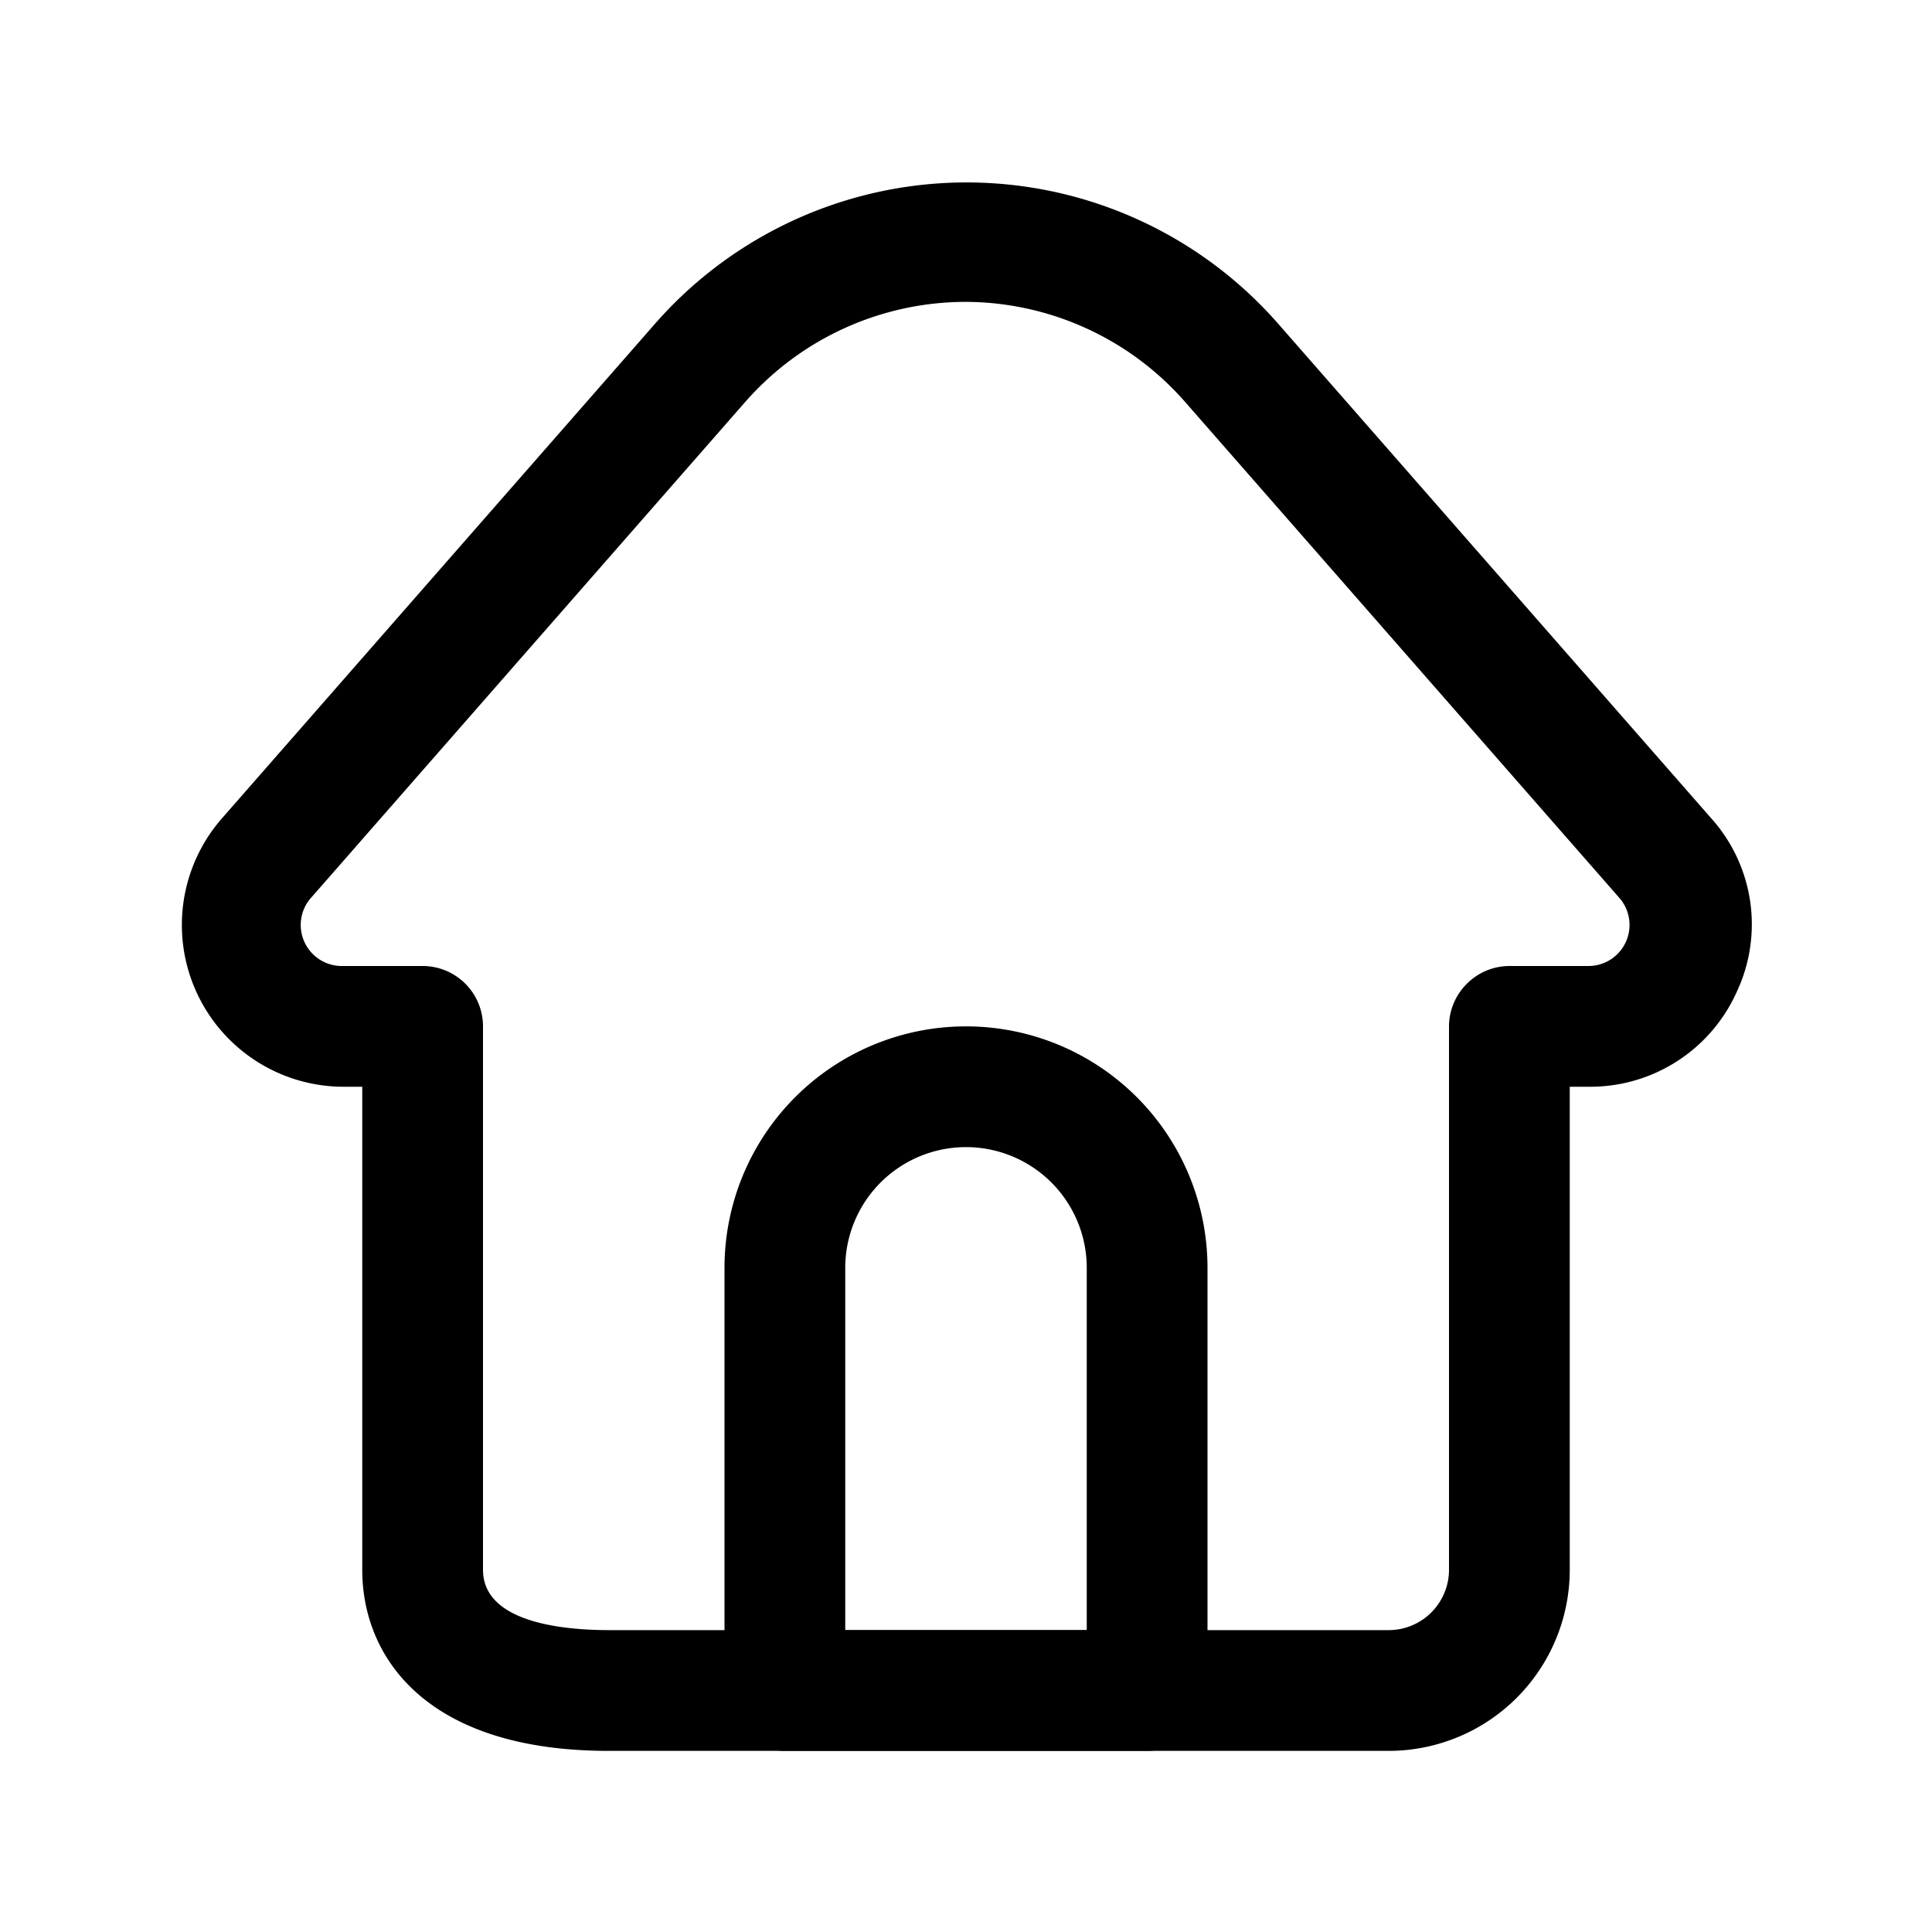 <svg viewBox="0 0 32 32" xmlns="http://www.w3.org/2000/svg"><g data-name="Layer 2"><path d="M23 29H10.08C7.06 29 6 27.45 6 26v-8h-.32a2.68 2.68 0 01-2-4.45l7.18-8.2a6.86 6.86 0 0110.3 0l7.18 8.2a2.63 2.63 0 01.43 2.87A2.66 2.66 0 0126.32 18H26v8a3 3 0 01-3 3zM16 5a4.86 4.86 0 00-3.65 1.65l-7.18 8.2A.68.68 0 005.68 16H7a1 1 0 011 1v9c0 .87 1.31 1 2.09 1H23a1 1 0 001-1v-9a1 1 0 01.3-.71A1 1 0 0125 16h1.31a.68.68 0 00.51-1.13l-7.18-8.2A4.85 4.85 0 0016 5z"/><path d="M19 29h-6a1 1 0 01-1-1v-7a4 4 0 018 0v7a1 1 0 01-1 1zm-5-2h4v-6a2 2 0 00-4 0z"/></g><path fill="none" d="M0 0h32v32H0z"/></svg>